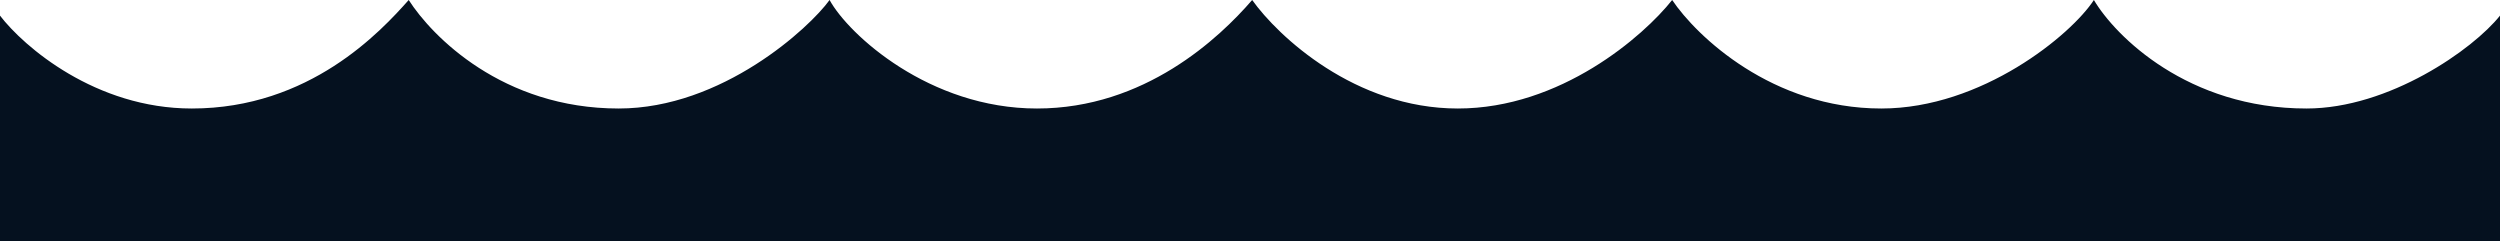<svg width="1440" height="139" viewBox="0 0 1440 139" fill="none" xmlns="http://www.w3.org/2000/svg" preserveAspectRatio="none">
<path d="M110.462 62.5C54.981 62.5 13.662 26.833 0 9V139H1440V9C1424.51 28.5 1376.02 62.5 1328.54 62.5C1260.16 62.5 1218.41 20.833 1206.08 0C1193.09 20 1141.6 62.5 1083.62 62.5C1020.85 62.5 977.161 20.833 963.166 0C946.671 20.833 898.888 62.5 839.708 62.5C780.529 62.5 736.078 20.833 721.25 0C702.256 22 659.271 62.5 597.293 62.5C535.314 62.5 488.83 20 477.834 0C466.338 16 415.856 62.5 356.376 62.5C289.4 62.5 248.747 20.833 235.418 0C219.424 18 178.438 62.5 110.462 62.5Z" fill="#05111F"/>
</svg>
